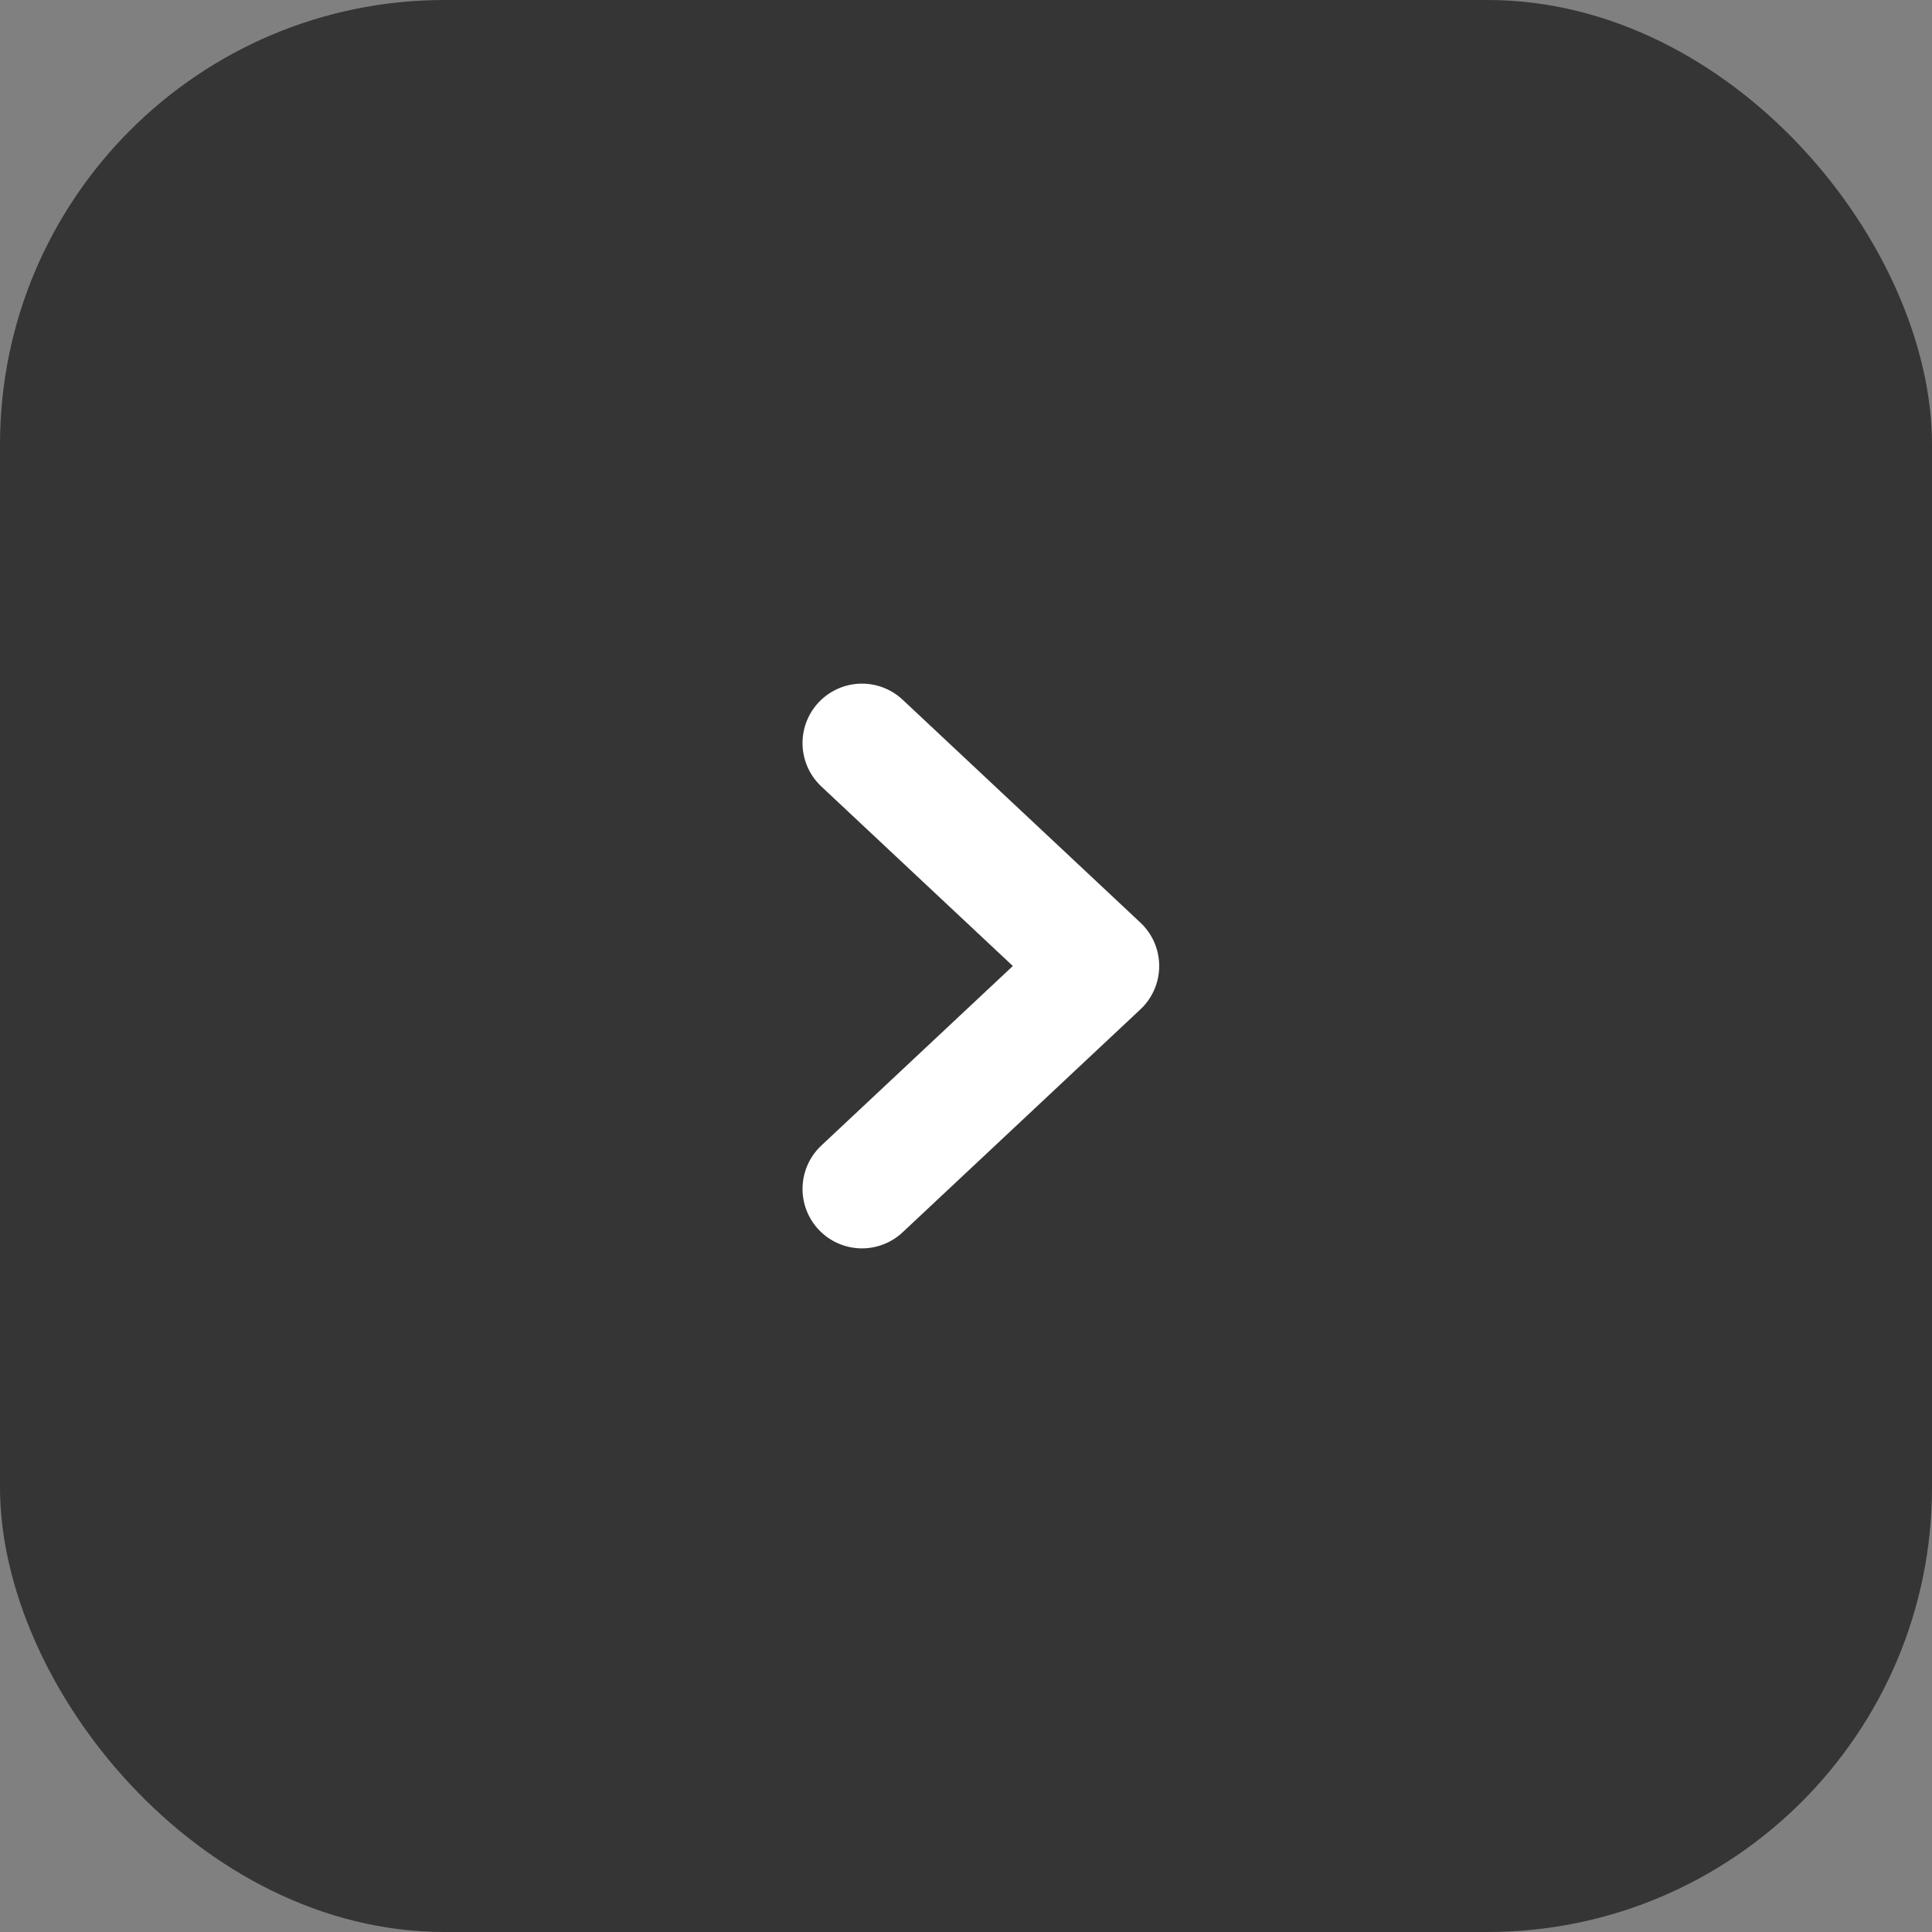 <?xml version="1.0" encoding="UTF-8"?> <svg xmlns="http://www.w3.org/2000/svg" width="65" height="65" viewBox="0 0 65 65" fill="none"><rect x="0" y="0" width="65" height="65" fill="#808080" stroke="none"/><rect width="65" height="65" rx="14.958" fill="#353535"></rect><path d="M29 40L37 32.5L29 25" stroke="white" stroke-width="4" stroke-linecap="round" stroke-linejoin="round"></path></svg> 